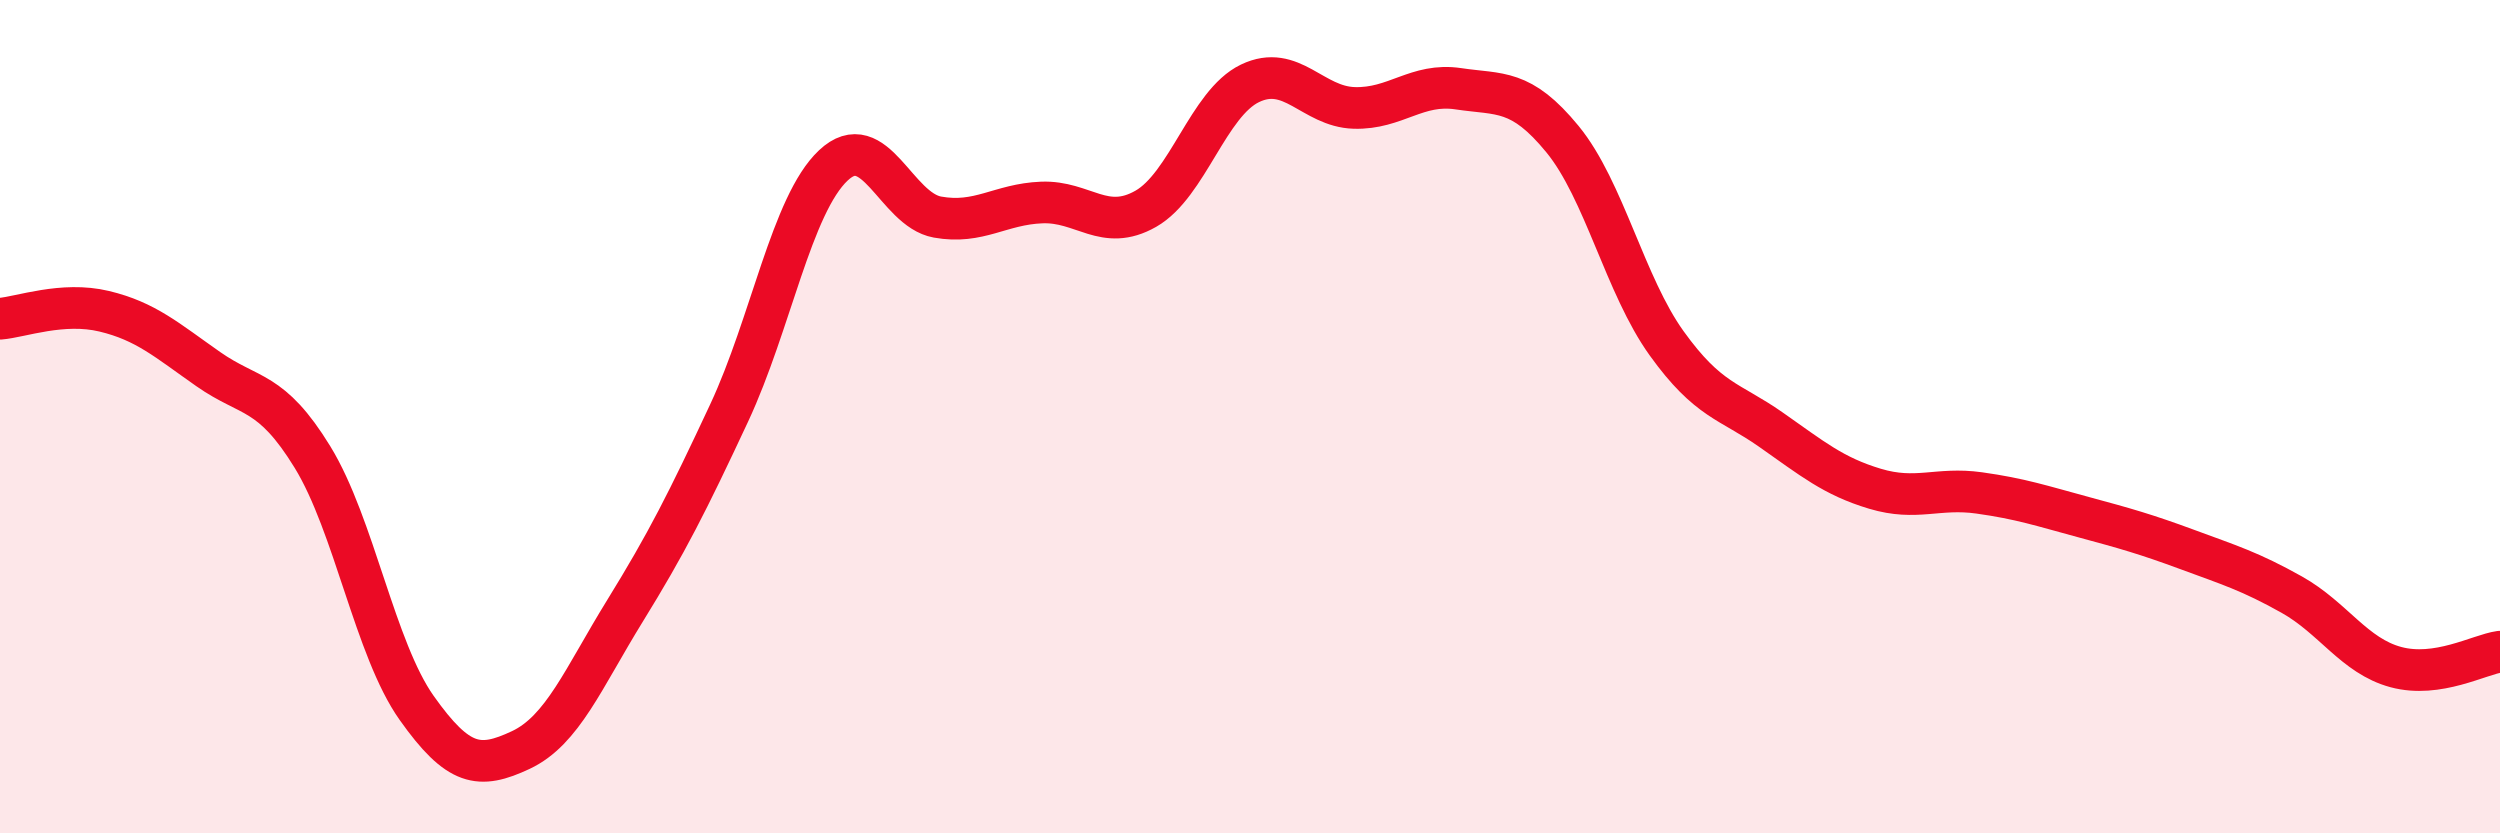 
    <svg width="60" height="20" viewBox="0 0 60 20" xmlns="http://www.w3.org/2000/svg">
      <path
        d="M 0,7.65 C 0.5,7.61 1.5,7.23 2.5,7.47 C 3.5,7.71 4,8.16 5,8.86 C 6,9.56 6.5,9.34 7.5,10.97 C 8.5,12.6 9,15.58 10,16.99 C 11,18.4 11.5,18.47 12.5,18 C 13.5,17.53 14,16.28 15,14.66 C 16,13.04 16.5,12.05 17.5,9.91 C 18.5,7.77 19,4.91 20,3.97 C 21,3.03 21.5,5.03 22.5,5.21 C 23.5,5.39 24,4.9 25,4.86 C 26,4.82 26.5,5.58 27.5,5.01 C 28.5,4.44 29,2.48 30,2 C 31,1.52 31.5,2.56 32.5,2.59 C 33.5,2.62 34,1.98 35,2.13 C 36,2.28 36.5,2.12 37.5,3.34 C 38.5,4.56 39,6.85 40,8.24 C 41,9.63 41.5,9.61 42.5,10.31 C 43.5,11.01 44,11.43 45,11.73 C 46,12.03 46.5,11.69 47.5,11.83 C 48.5,11.97 49,12.14 50,12.41 C 51,12.68 51.5,12.82 52.5,13.19 C 53.5,13.56 54,13.71 55,14.27 C 56,14.83 56.5,15.74 57.5,16.01 C 58.5,16.28 59.5,15.71 60,15.64L60 20L0 20Z"
        fill="#EB0A25"
        opacity="0.1"
        stroke-linecap="round"
        stroke-linejoin="round"
      />
      <path
        d="M 0,7.65 C 0.5,7.61 1.5,7.23 2.5,7.47 C 3.5,7.71 4,8.16 5,8.86 C 6,9.56 6.5,9.34 7.5,10.97 C 8.5,12.6 9,15.58 10,16.99 C 11,18.4 11.5,18.47 12.5,18 C 13.5,17.53 14,16.28 15,14.66 C 16,13.04 16.5,12.05 17.5,9.91 C 18.5,7.77 19,4.91 20,3.97 C 21,3.03 21.5,5.03 22.5,5.21 C 23.5,5.39 24,4.9 25,4.86 C 26,4.82 26.5,5.58 27.5,5.01 C 28.5,4.44 29,2.48 30,2 C 31,1.52 31.5,2.56 32.5,2.59 C 33.5,2.62 34,1.98 35,2.13 C 36,2.28 36.5,2.12 37.5,3.34 C 38.5,4.56 39,6.85 40,8.24 C 41,9.63 41.5,9.61 42.5,10.31 C 43.5,11.01 44,11.43 45,11.73 C 46,12.03 46.5,11.69 47.5,11.83 C 48.5,11.97 49,12.14 50,12.41 C 51,12.68 51.5,12.82 52.5,13.19 C 53.5,13.56 54,13.71 55,14.27 C 56,14.83 56.5,15.74 57.5,16.01 C 58.5,16.28 59.5,15.71 60,15.64"
        stroke="#EB0A25"
        stroke-width="1"
        fill="none"
        stroke-linecap="round"
        stroke-linejoin="round"
      />
    </svg>
  